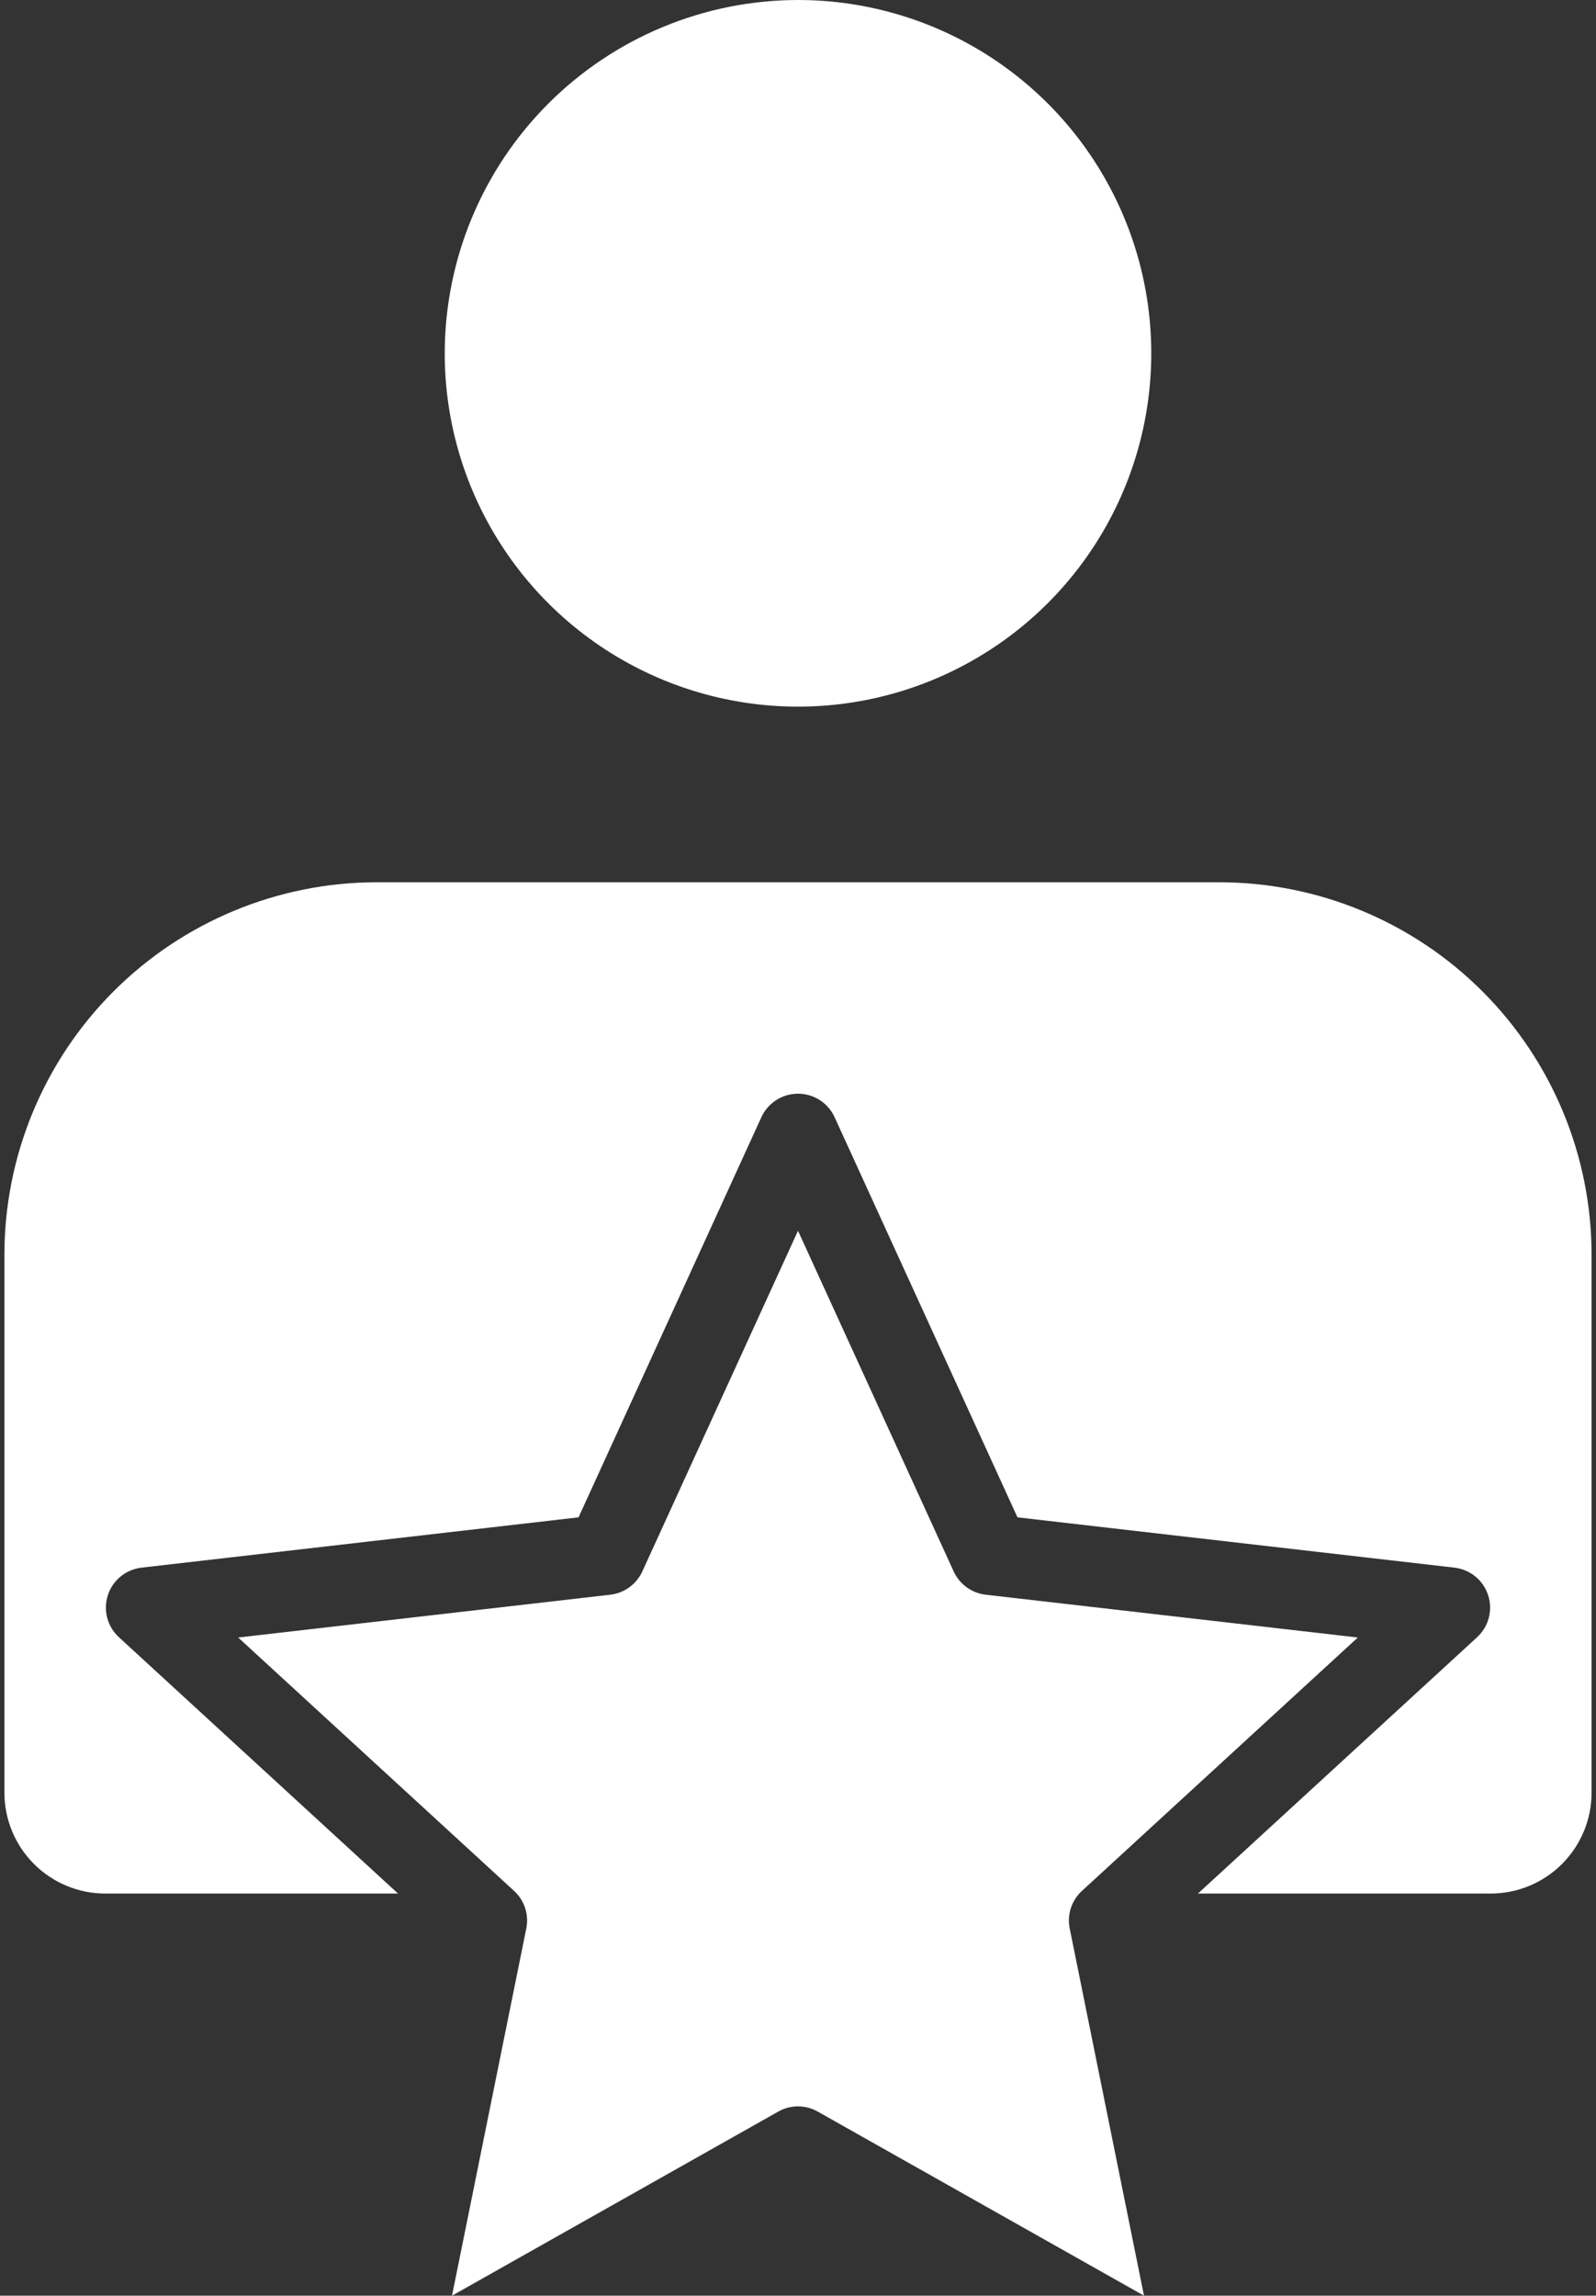 <?xml version="1.0" encoding="UTF-8"?> <svg xmlns="http://www.w3.org/2000/svg" width="356" height="512" viewBox="0 0 356 512" fill="none"><rect x="0" y="0" width="356" height="512" fill="#333333" stroke="none"/><path fill-rule="evenodd" clip-rule="evenodd" d="M178 0C193.585 3.13735e-08 208.82 4.621 221.778 13.28C234.737 21.938 244.837 34.245 250.801 48.643C256.765 63.042 258.326 78.886 255.286 94.171C252.246 109.457 244.742 123.498 233.722 134.518C222.702 145.539 208.661 153.044 193.376 156.085C178.091 159.126 162.247 157.567 147.848 151.603C133.449 145.64 121.142 135.541 112.483 122.583C103.823 109.625 99.201 94.39 99.2 78.805C99.222 57.912 107.531 37.881 122.304 23.108C137.077 8.334 157.107 0.023 178 0ZM0.985 399.827V279.774C1.01 257.766 9.764 236.666 25.327 221.104C40.891 205.543 61.991 196.791 84 196.768H272C294.008 196.791 315.108 205.544 330.67 221.105C346.233 236.667 354.987 257.766 355.012 279.774V399.827C355.004 405.791 352.631 411.508 348.413 415.724C344.194 419.94 338.476 422.311 332.512 422.315H267.212L329.471 365.152C330.739 363.989 331.645 362.486 332.082 360.822C332.52 359.158 332.469 357.403 331.937 355.767C331.405 354.131 330.414 352.682 329.082 351.593C327.75 350.505 326.132 349.822 324.423 349.627L226.955 338.409L186.163 249.163C185.446 247.6 184.296 246.276 182.848 245.347C181.401 244.419 179.717 243.925 177.998 243.925C176.278 243.925 174.595 244.419 173.148 245.347C171.7 246.276 170.55 247.6 169.833 249.163L129.047 338.409L31.579 349.627C29.869 349.821 28.25 350.502 26.917 351.591C25.583 352.679 24.591 354.128 24.059 355.765C23.527 357.402 23.477 359.157 23.915 360.822C24.353 362.486 25.262 363.99 26.531 365.152L88.784 422.315H23.484C17.52 422.311 11.801 419.94 7.583 415.724C3.365 411.508 0.993 405.791 0.985 399.827ZM182.408 470.944L255.176 512L238.608 430.115C238.3 428.6 238.389 427.031 238.866 425.56C239.344 424.089 240.193 422.767 241.333 421.722L302.873 365.21L219.866 355.664C218.331 355.485 216.868 354.914 215.618 354.006C214.368 353.097 213.372 351.882 212.728 350.478L178 274.494L143.273 350.478C142.628 351.883 141.633 353.098 140.383 354.006C139.132 354.914 137.669 355.485 136.134 355.664L53.127 365.21L114.667 421.722C115.808 422.766 116.658 424.088 117.136 425.559C117.614 427.03 117.702 428.6 117.392 430.115L100.824 512L173.592 470.944C174.936 470.18 176.454 469.779 178 469.779C179.545 469.779 181.064 470.18 182.408 470.944Z" fill="white"></path></svg> 